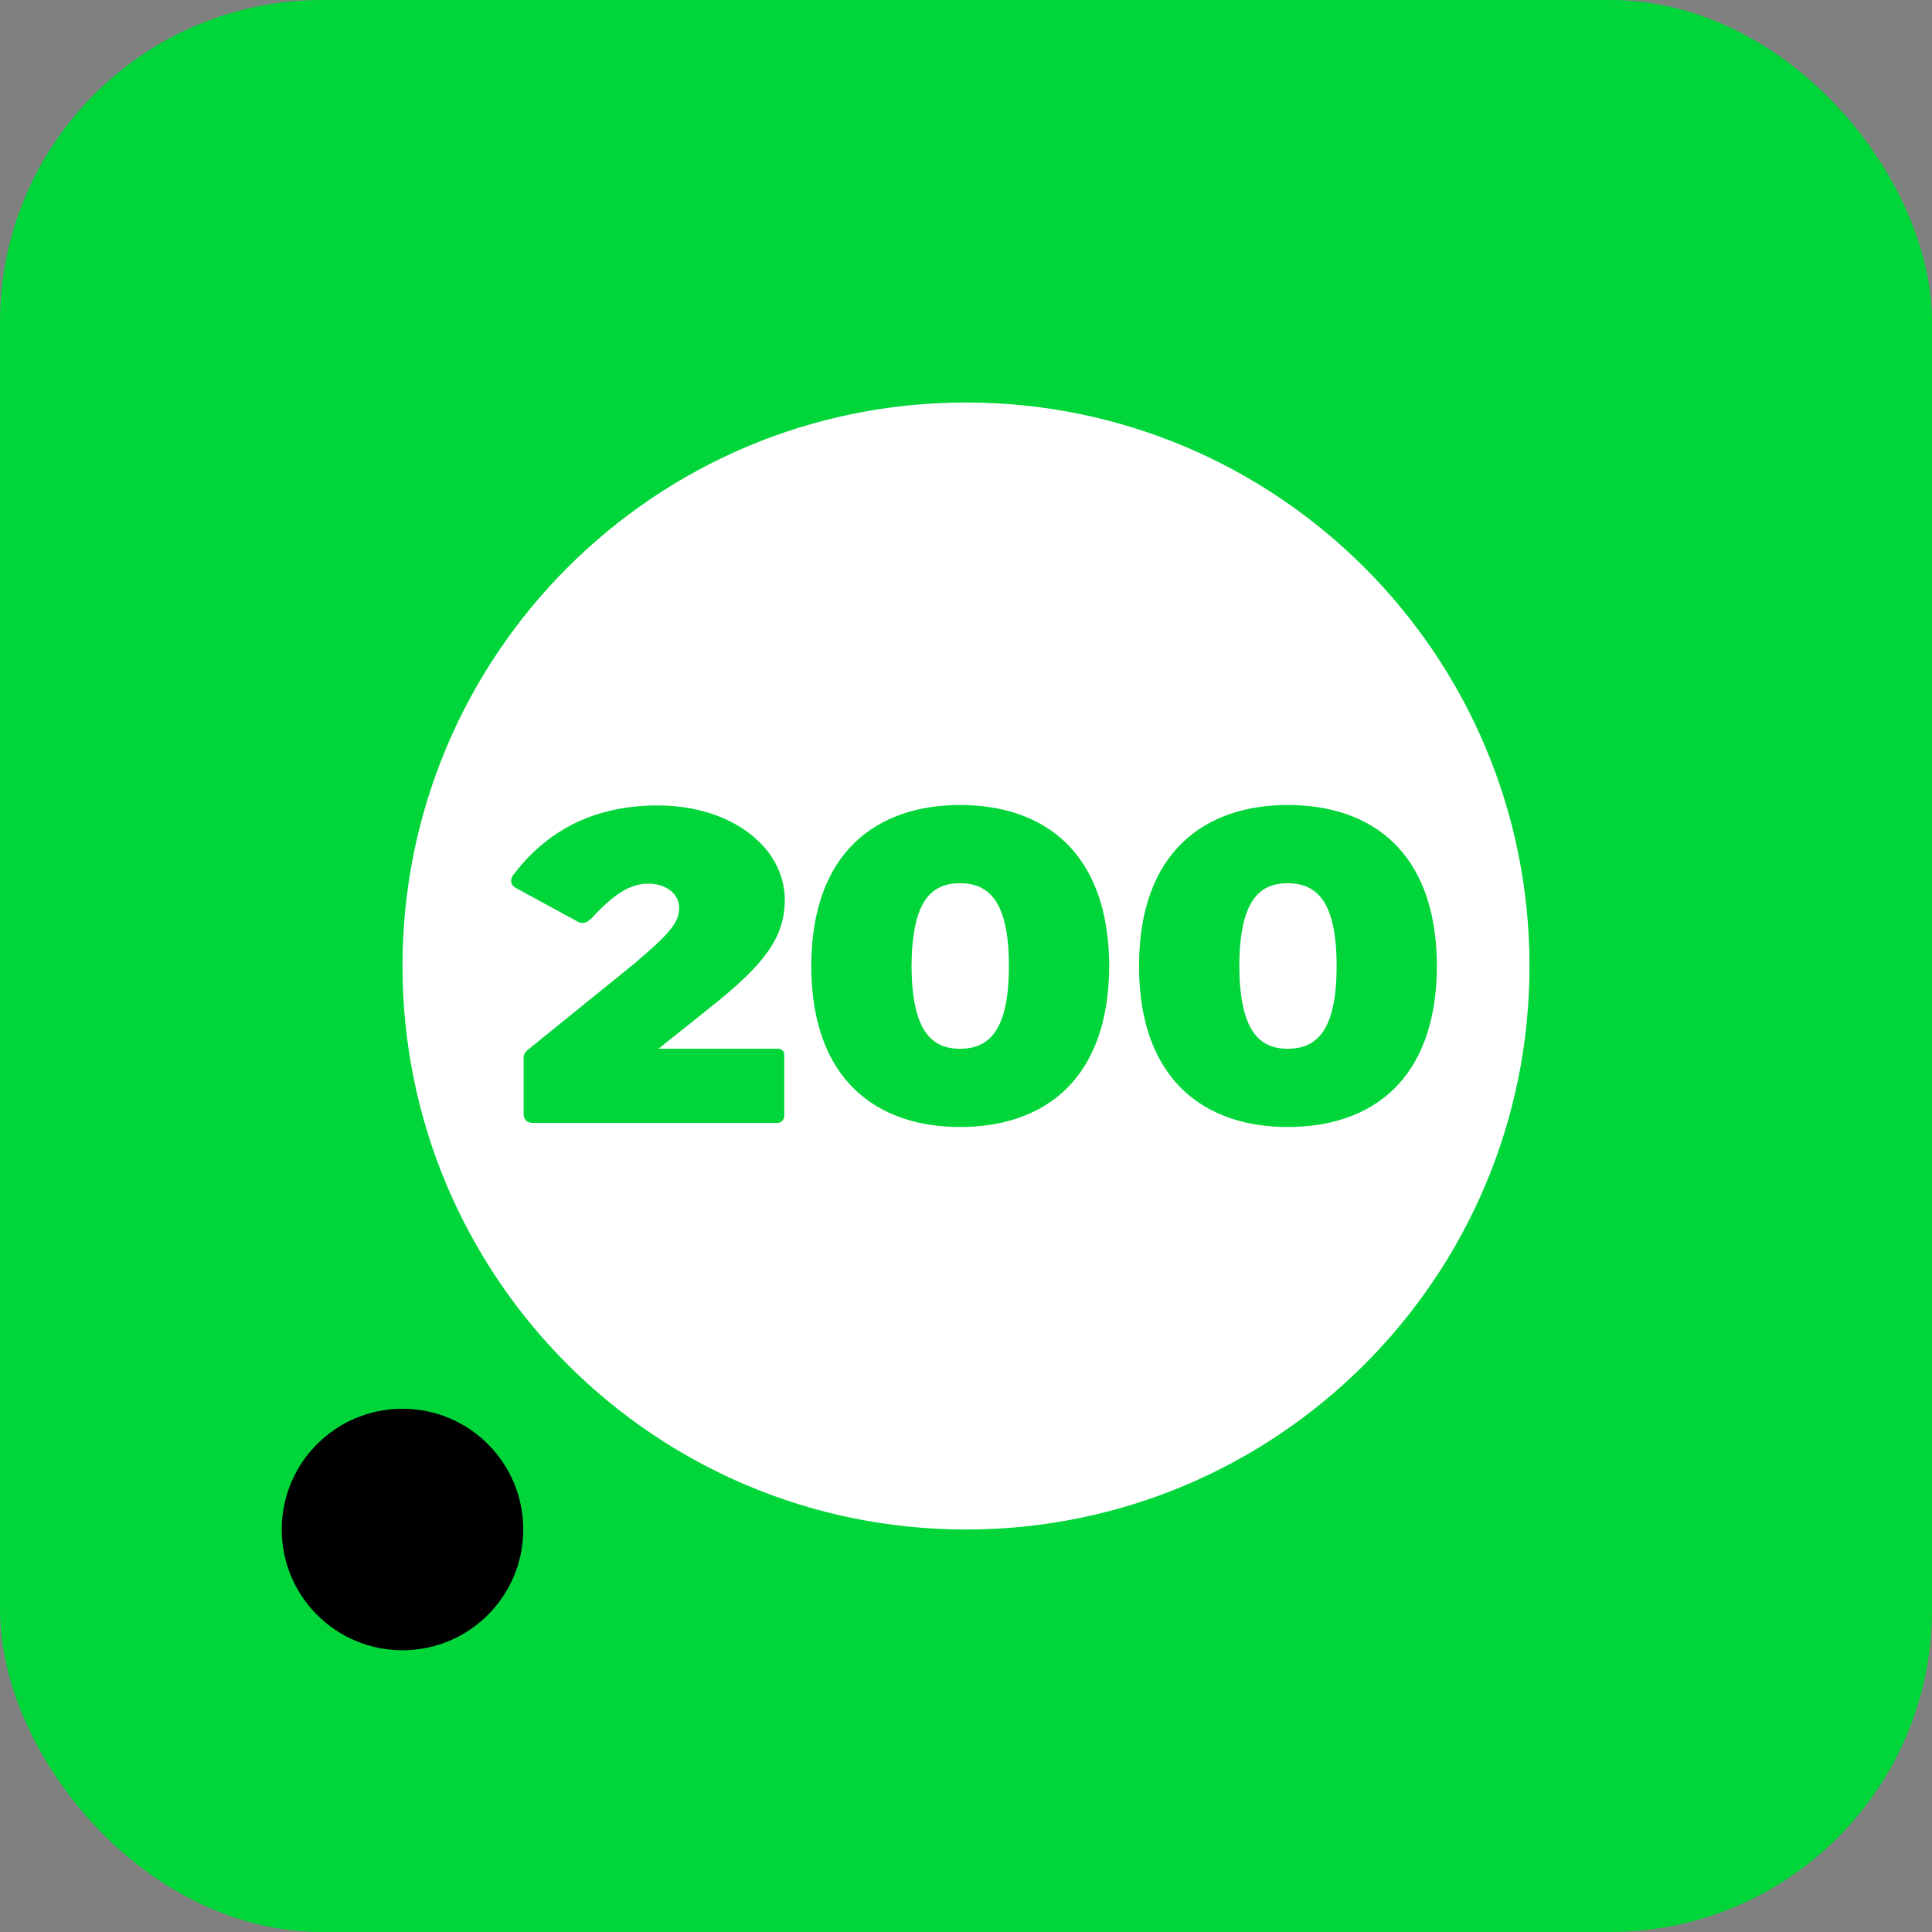 <svg xmlns="http://www.w3.org/2000/svg" viewBox="0 0 30 30"><rect x="0" y="0" width="30" height="30" fill="#808080" stroke="none"/><defs><style>      .cls-1 {        fill: #00d639;      }      .cls-2, .cls-3 {        fill: #fff;      }      .cls-3 {        fill-rule: evenodd;      }    </style></defs><g id="Round_corners" data-name="Round corners"><rect class="cls-1" width="30" height="30" rx="5" ry="5"></rect></g><g id="Layer_1" data-name="Layer 1"><path d="m6.25,25.625c1.036,0,1.875-.839,1.875-1.875s-.839-1.875-1.875-1.875c-1.036,0-1.875.839-1.875,1.875s.839,1.875,1.875,1.875Z"></path><path class="cls-2" d="m15.666,15c0,.985-.296,1.285-.76,1.285-.456,0-.745-.3-.752-1.285.008-.985.289-1.285.752-1.285.463,0,.76.3.76,1.285Z"></path><path class="cls-2" d="m20.755,15c0,.985-.296,1.285-.76,1.285-.456,0-.744-.3-.752-1.285.008-.985.289-1.285.752-1.285.463,0,.76.3.76,1.285Z"></path><path class="cls-3" d="m15,23.75c4.833,0,8.75-3.917,8.75-8.75s-3.917-8.75-8.75-8.75-8.75,3.917-8.75,8.75,3.917,8.75,8.75,8.75Zm-.093-6.25c-1.284,0-2.309-.726-2.309-2.5s1.026-2.5,2.309-2.5c1.299,0,2.309.726,2.317,2.5-.008,1.774-1.018,2.5-2.317,2.5Zm-2.834-.063h-3.798c-.091,0-.144-.056-.144-.14v-.88c0-.035.015-.077.061-.112l1.648-1.334c.562-.475.706-.649.706-.873,0-.231-.22-.377-.479-.377-.312,0-.57.203-.889.545-.076.07-.137.084-.213.042l-.95-.517c-.084-.042-.099-.119-.053-.195.463-.615,1.162-1.089,2.249-1.089,1.155,0,1.975.656,1.975,1.466,0,.601-.342,1.02-1.147,1.662l-.813.649h1.846c.061,0,.106.035.106.091v.957c0,.049-.046.105-.106.105Zm7.923.063c-1.284,0-2.309-.726-2.309-2.5s1.026-2.5,2.309-2.5c1.299,0,2.309.726,2.317,2.5-.008,1.774-1.018,2.5-2.317,2.5Z"></path></g></svg>